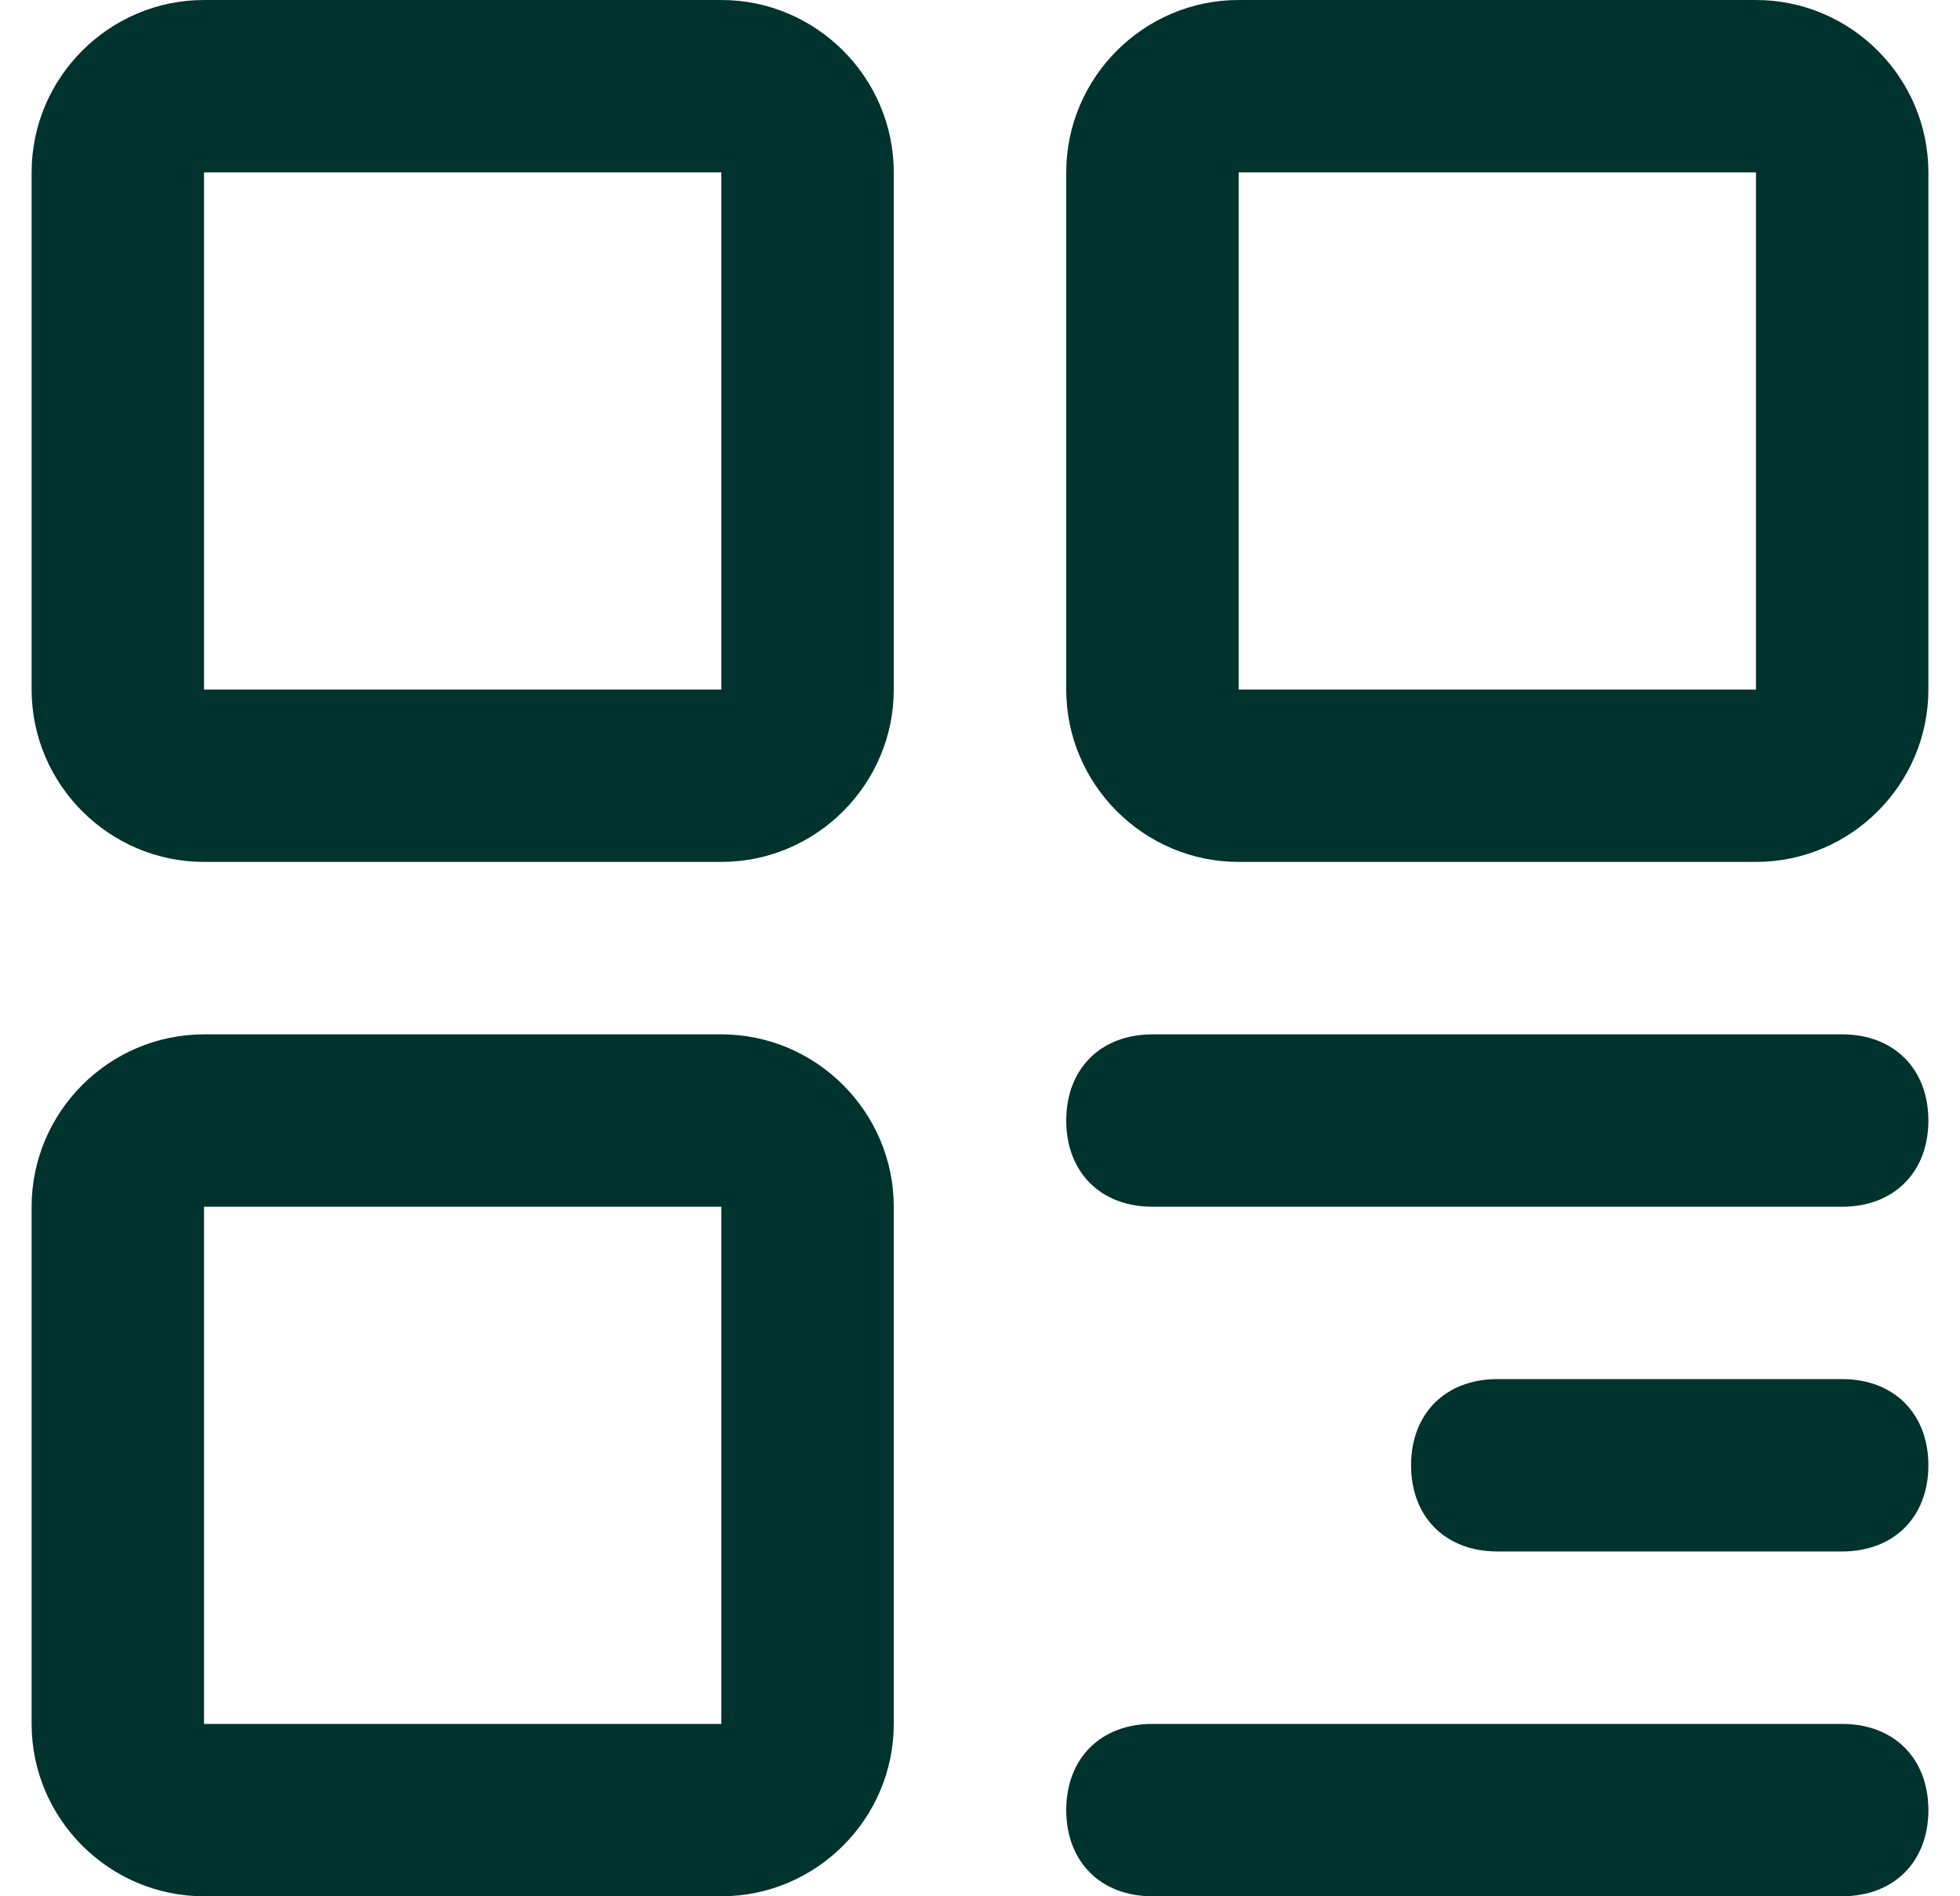 <?xml version="1.0" encoding="UTF-8"?> <svg xmlns="http://www.w3.org/2000/svg" width="31" height="30" viewBox="0 0 31 30" fill="none"><path fill-rule="evenodd" clip-rule="evenodd" d="M3.227 13.636H11.409C12.909 13.636 14.136 12.409 14.136 10.909V2.727C14.136 1.227 12.909 0 11.409 0H3.227C1.727 0 0.5 1.227 0.5 2.727V10.909C0.5 12.409 1.727 13.636 3.227 13.636ZM3.227 10.909V2.727H11.409V10.909H3.227Z" fill="#00332D"></path><path fill-rule="evenodd" clip-rule="evenodd" d="M3.227 30H11.409C12.909 30 14.136 28.773 14.136 27.273V19.091C14.136 17.591 12.909 16.364 11.409 16.364H3.227C1.727 16.364 0.5 17.591 0.5 19.091V27.273C0.5 28.773 1.727 30 3.227 30ZM3.227 27.273V19.091H11.409V27.273H3.227Z" fill="#00332D"></path><path fill-rule="evenodd" clip-rule="evenodd" d="M27.773 13.636H19.591C18.091 13.636 16.864 12.409 16.864 10.909V2.727C16.864 1.227 18.091 0 19.591 0H27.773C29.273 0 30.5 1.227 30.5 2.727V10.909C30.5 12.409 29.273 13.636 27.773 13.636ZM19.591 2.727V10.909H27.773V2.727H19.591Z" fill="#00332D"></path><path d="M18.227 19.091H29.136C29.954 19.091 30.5 18.546 30.5 17.727C30.5 16.909 29.954 16.364 29.136 16.364H18.227C17.409 16.364 16.864 16.909 16.864 17.727C16.864 18.546 17.409 19.091 18.227 19.091Z" fill="#00332D"></path><path d="M29.136 24.545H23.682C22.863 24.545 22.318 24 22.318 23.182C22.318 22.363 22.863 21.818 23.682 21.818H29.136C29.954 21.818 30.5 22.363 30.5 23.182C30.5 24 29.954 24.545 29.136 24.545Z" fill="#00332D"></path><path d="M18.227 30H29.136C29.954 30 30.5 29.454 30.5 28.636C30.5 27.818 29.954 27.273 29.136 27.273H18.227C17.409 27.273 16.864 27.818 16.864 28.636C16.864 29.454 17.409 30 18.227 30Z" fill="#00332D"></path></svg> 